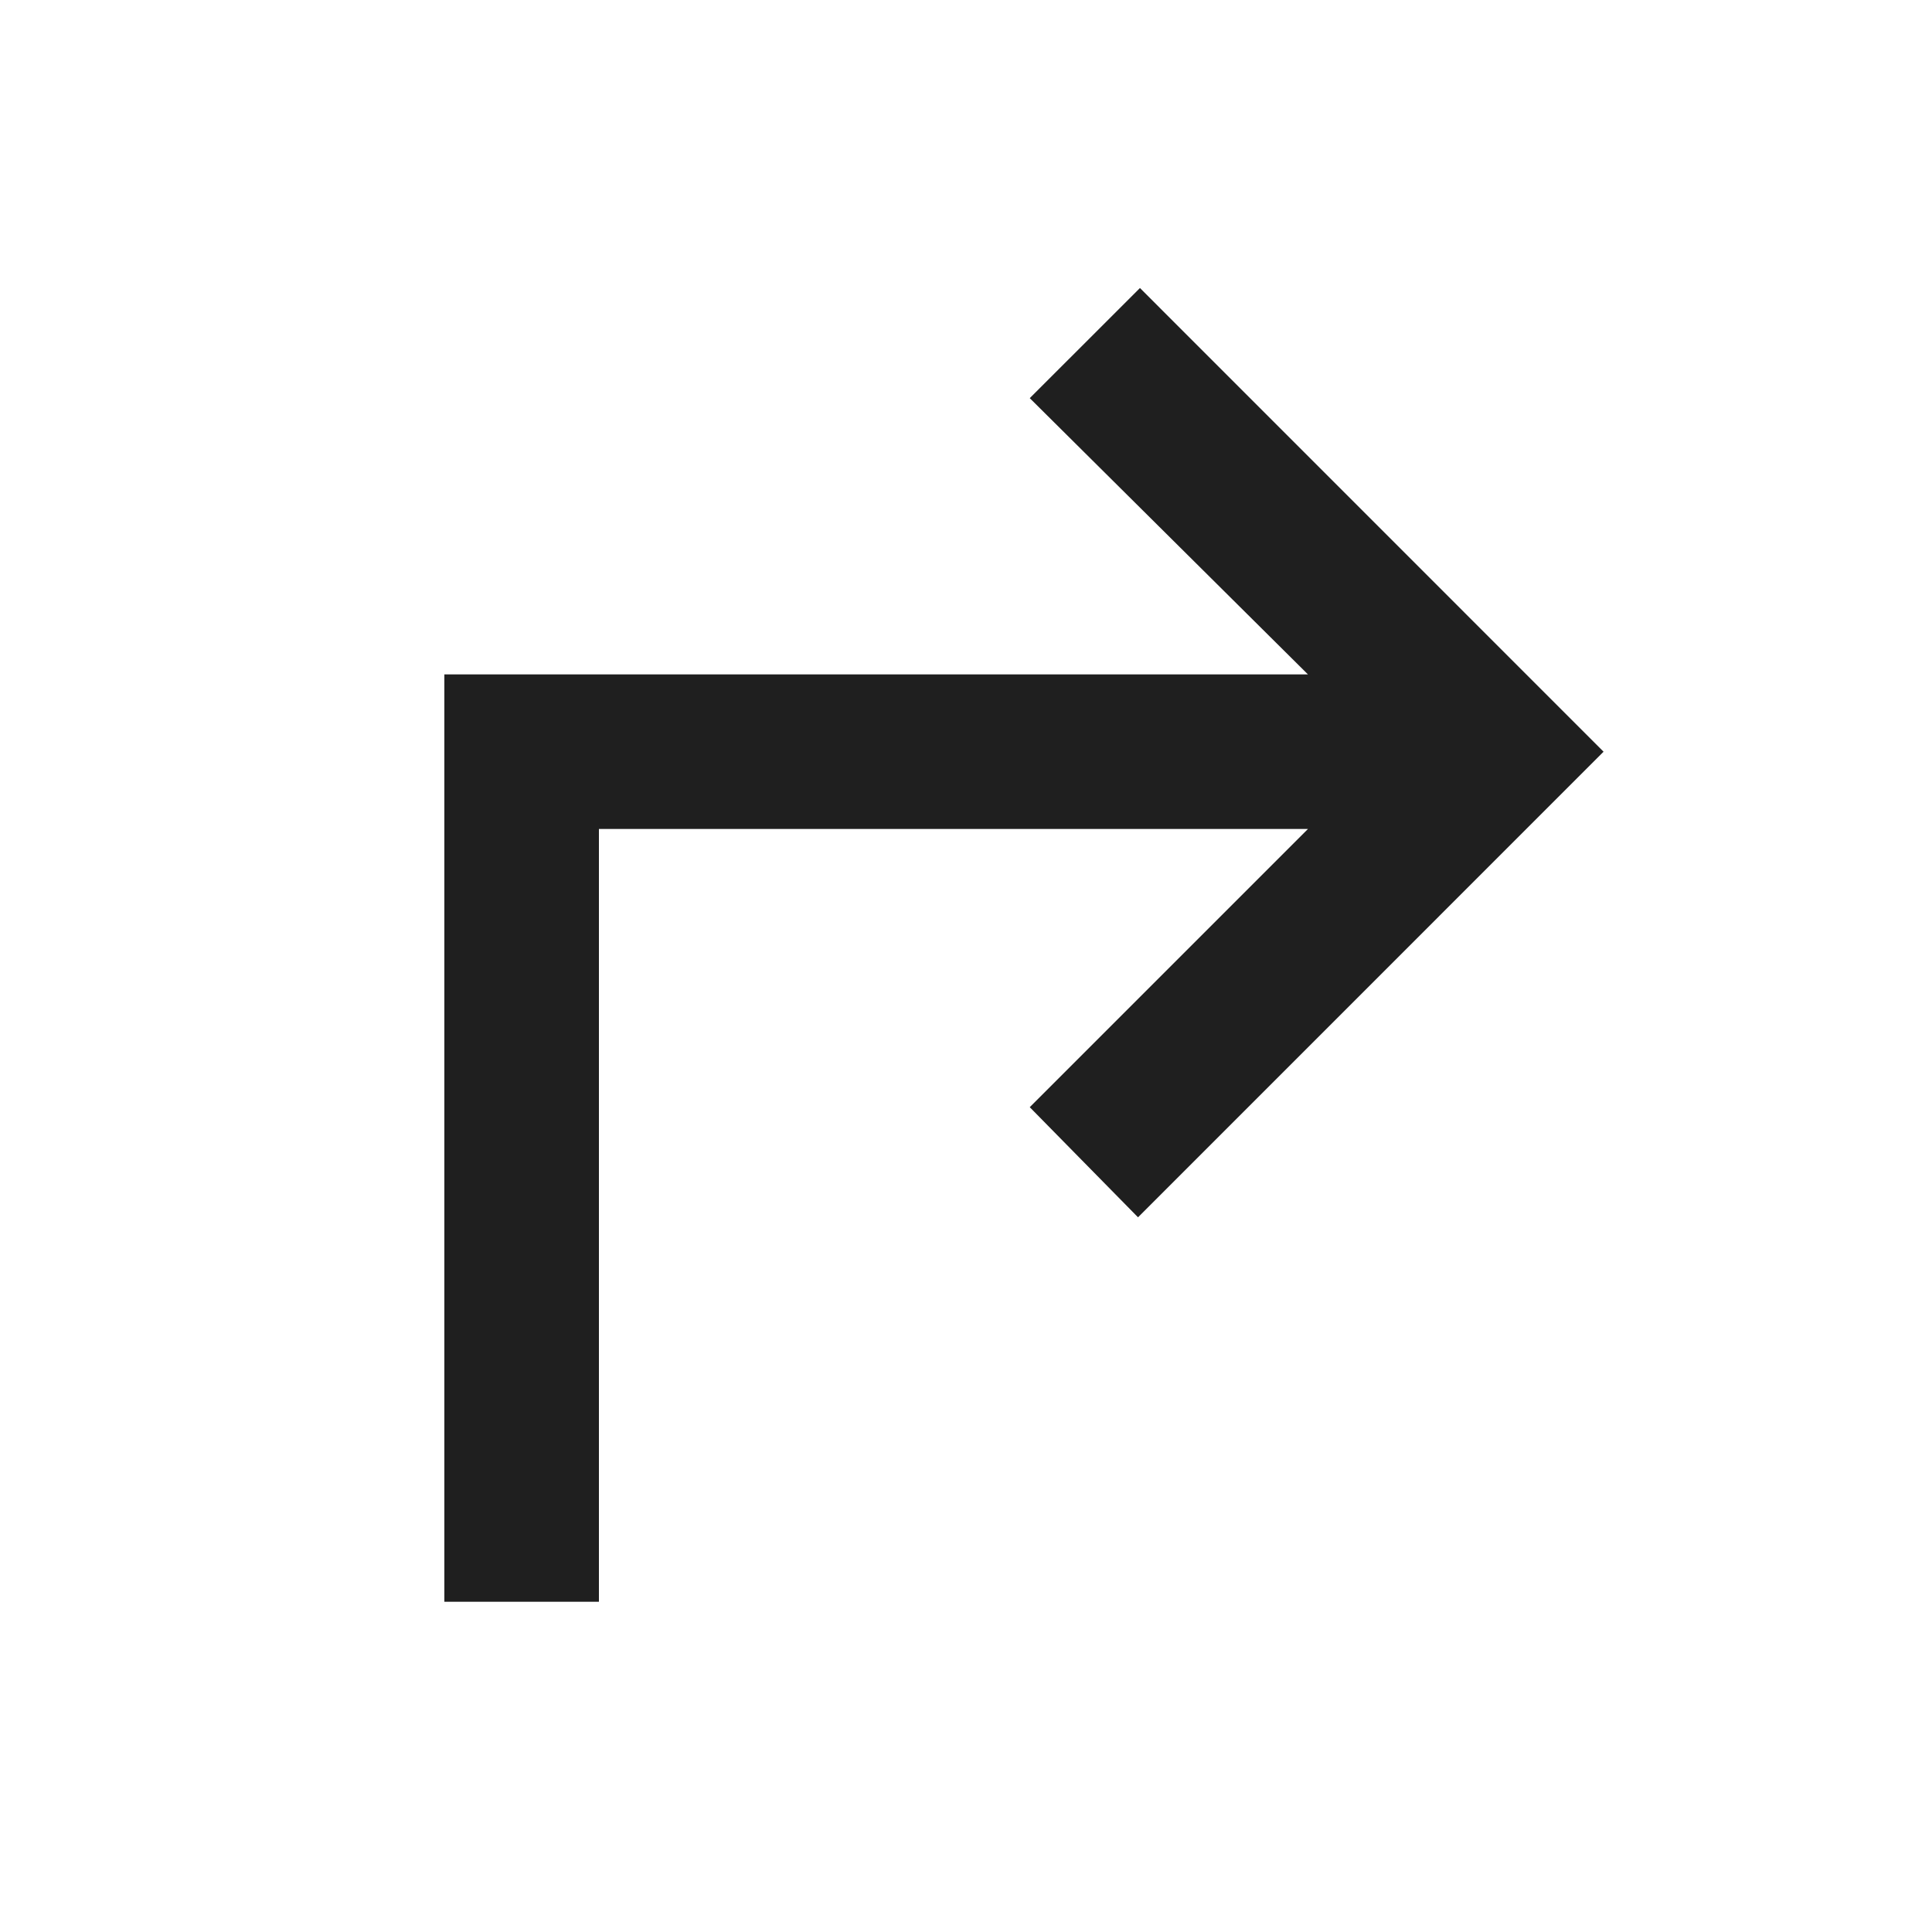 <svg width="25" height="25" viewBox="0 0 25 25" fill="none" xmlns="http://www.w3.org/2000/svg">
<path d="M5.75 20.727V8.727H16.925L13.325 5.152L14.751 3.727L20.75 9.727L14.726 15.752L13.325 14.327L16.925 10.727H7.75V20.727H5.75Z" fill="#1F1F1F"/>
</svg>
